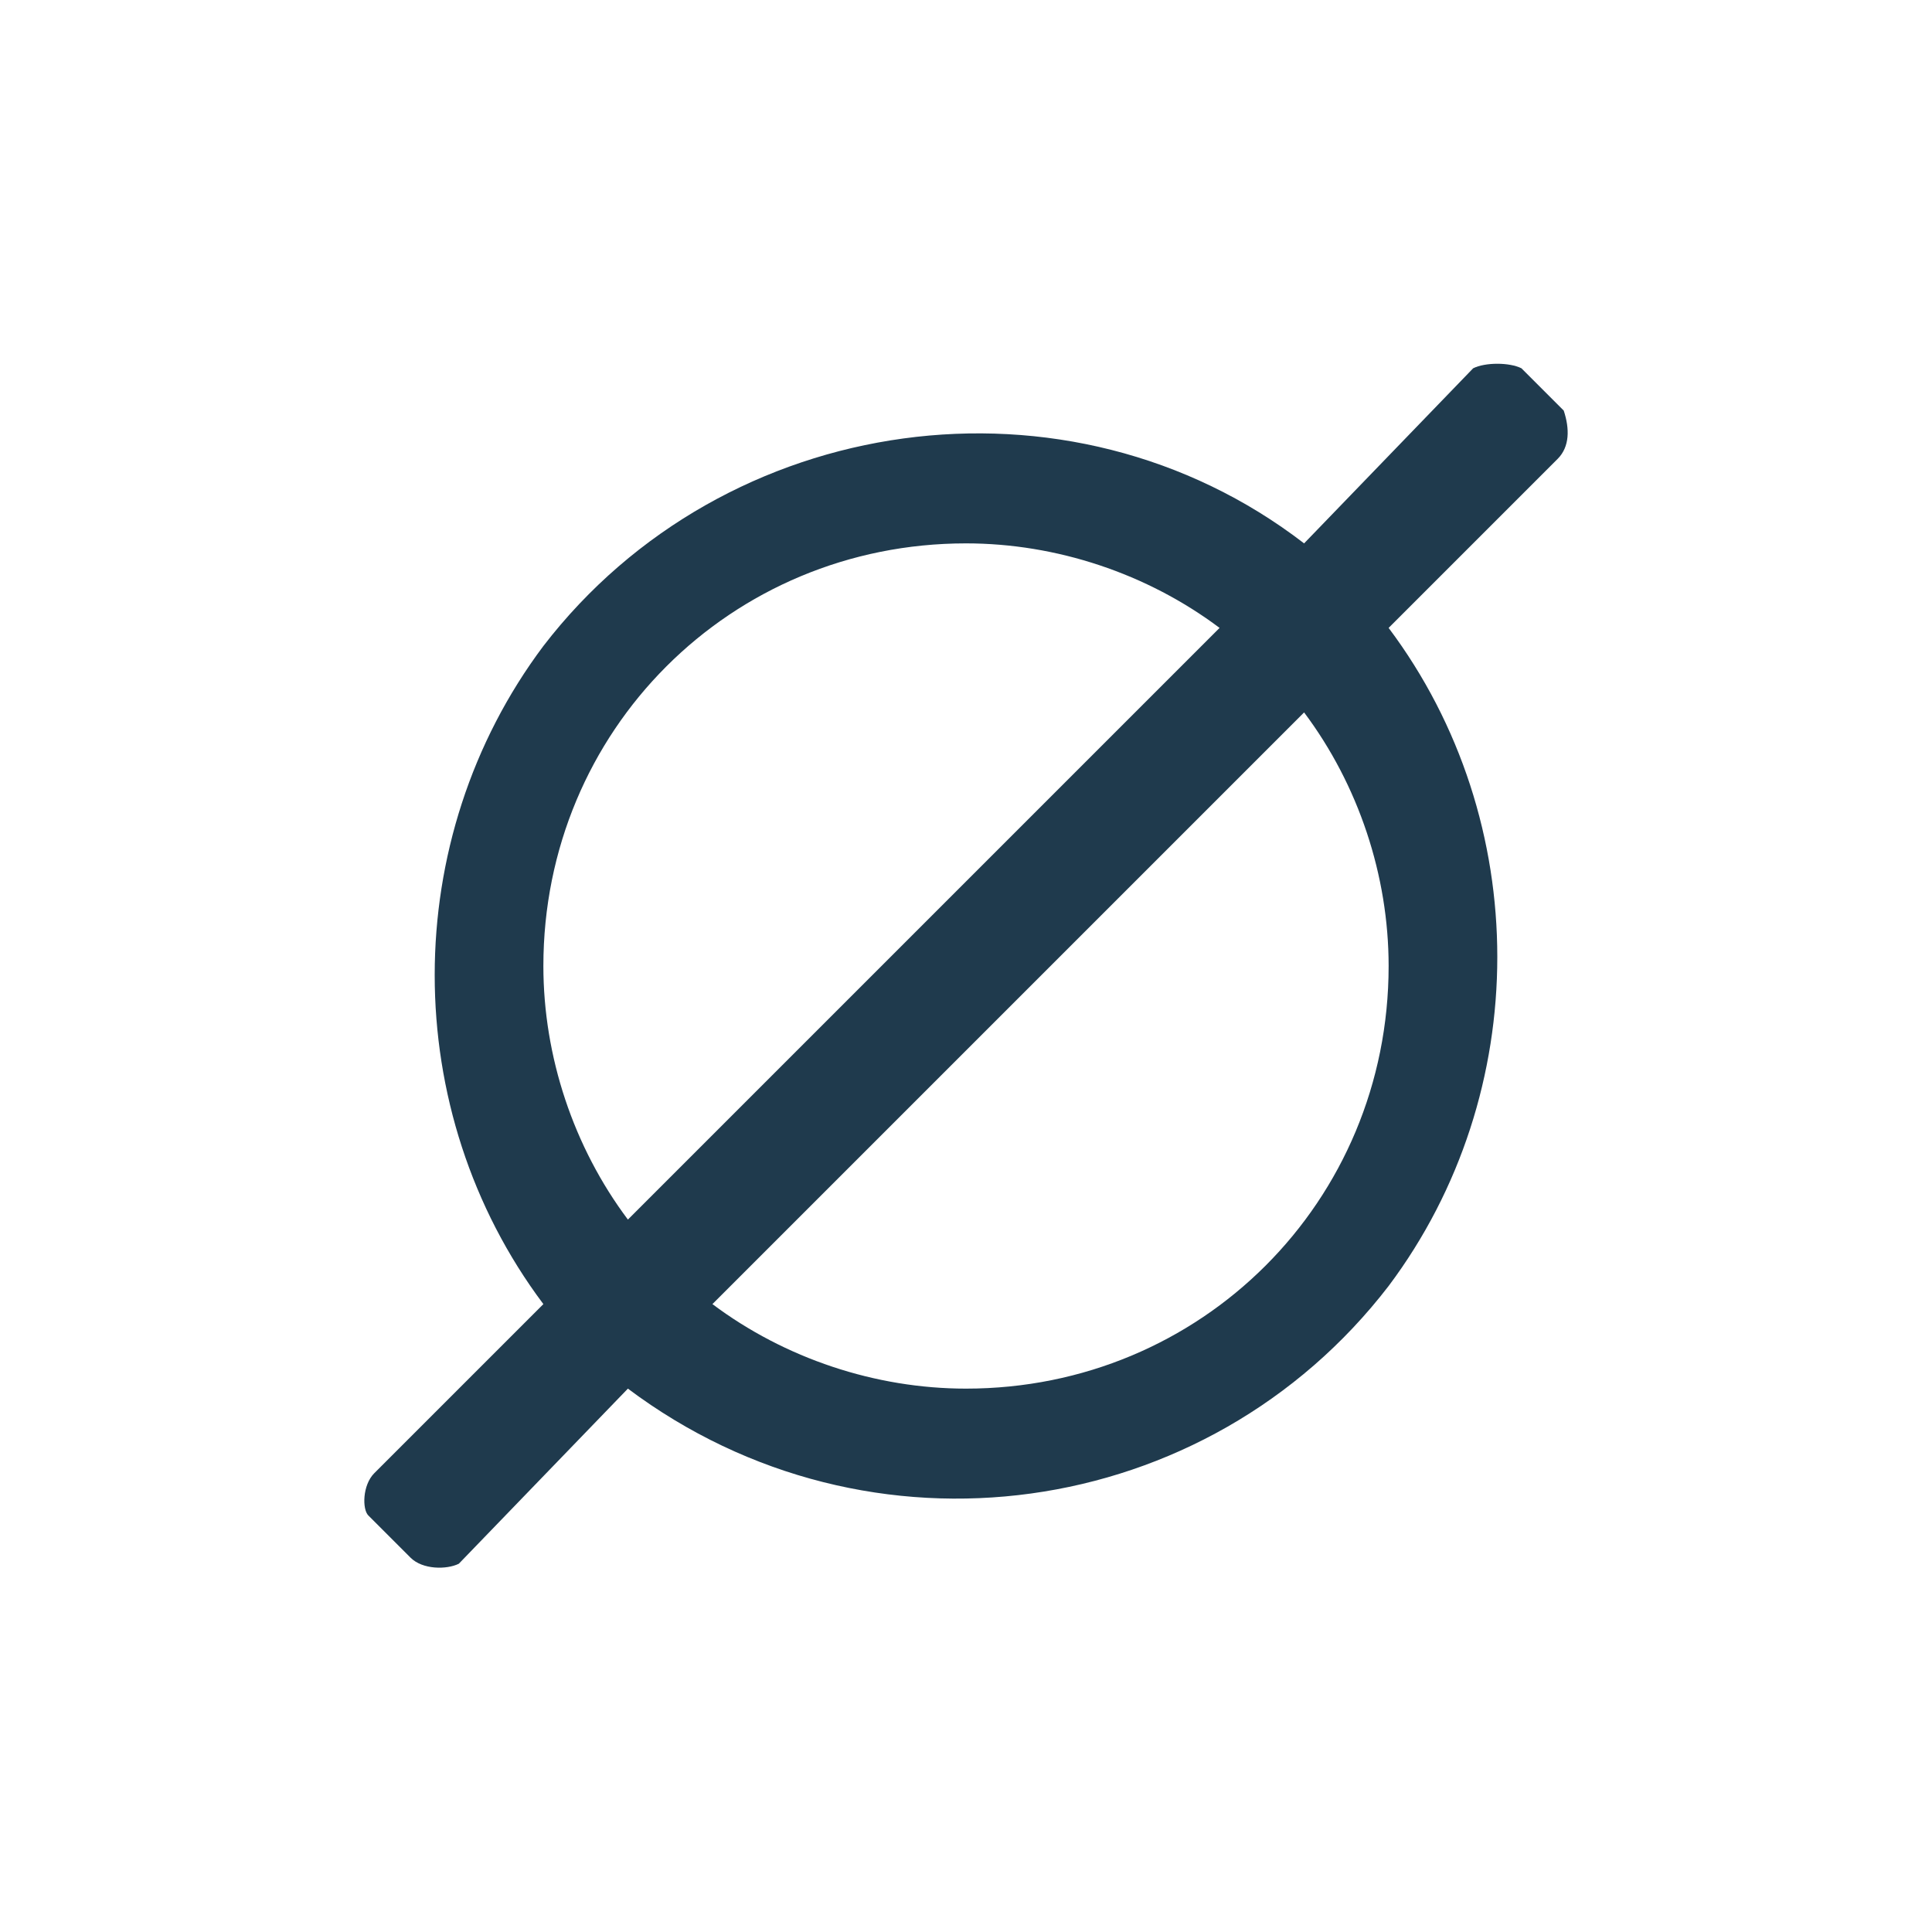<?xml version="1.0" encoding="utf-8"?>
<!-- Generator: Adobe Illustrator 22.0.1, SVG Export Plug-In . SVG Version: 6.00 Build 0)  -->
<svg version="1.1" id="Layer_1" xmlns="http://www.w3.org/2000/svg" xmlns:xlink="http://www.w3.org/1999/xlink" x="0px" y="0px"
	 viewBox="0 0 32 32" style="enable-background:new 0 0 32 32;" xml:space="preserve">
<style type="text/css">
	.st0{fill:#1F3A4D;}
</style>
<path class="st0" d="M25.9,6.8l-0.7-0.7C25,6,24.6,6,24.4,6.1c0,0,0,0,0,0L21.6,9C17.7,6,12,6.8,9,10.7c-2.4,3.2-2.4,7.7,0,10.9
	l-2.8,2.8C6,24.6,6,25,6.1,25.1c0,0,0,0,0,0l0.7,0.7C7,26,7.4,26,7.6,25.9c0,0,0,0,0,0l2.8-2.9c4,3,9.6,2.2,12.6-1.7
	c2.4-3.2,2.4-7.7,0-10.9l2.8-2.8C26,7.4,26,7.1,25.9,6.8C25.9,6.9,25.9,6.9,25.9,6.8z M9,16c0-3.9,3.1-7,7-7c1.5,0,3,0.5,4.2,1.4
	l-9.8,9.8C9.5,19,9,17.5,9,16z M23,16c0,3.9-3.1,7-7,7c-1.5,0-3-0.5-4.2-1.4l9.8-9.8C22.5,13,23,14.5,23,16z"/>
</svg>
